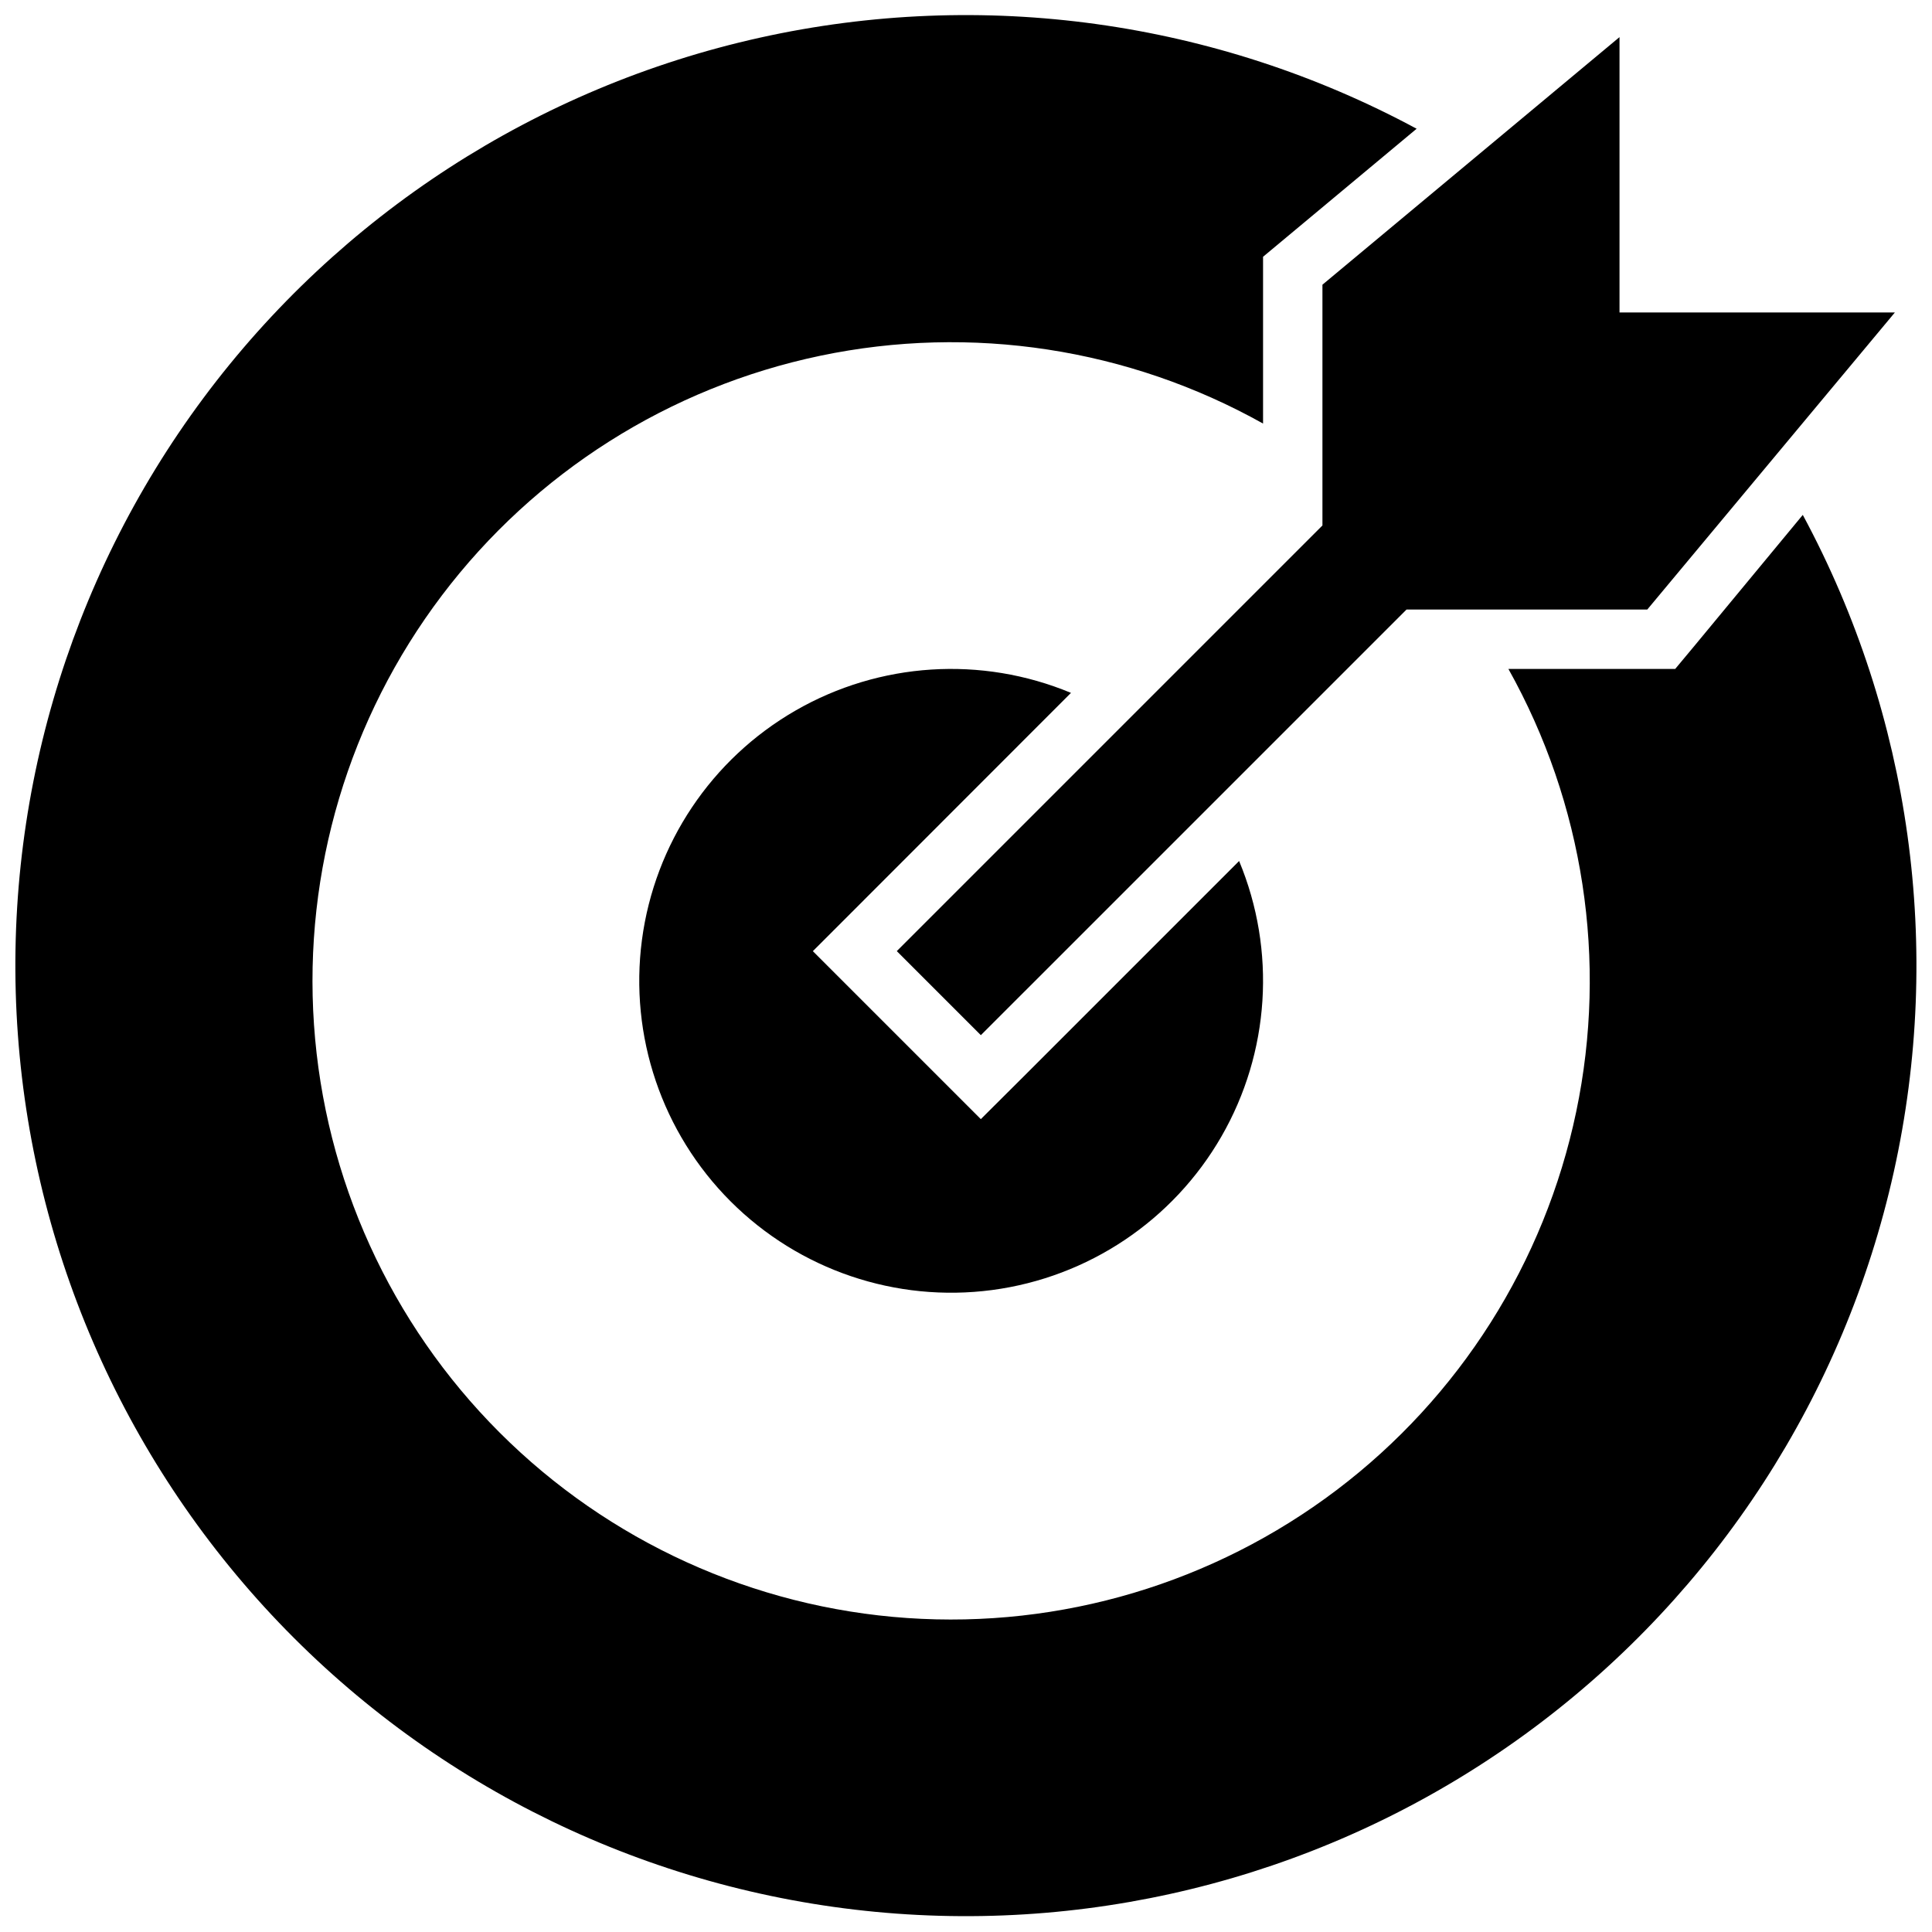 <?xml version="1.0" encoding="UTF-8"?>
<!-- Uploaded to: SVG Repo, www.svgrepo.com, Generator: SVG Repo Mixer Tools -->
<svg width="800px" height="800px" version="1.1" viewBox="144 144 512 512" xmlns="http://www.w3.org/2000/svg">
 <defs>
  <clipPath id="a">
   <path d="m148.09 148.09h503.81v503.81h-503.81z"/>
  </clipPath>
 </defs>
 <path d="m494.46 219.45v63.805l-112.8 112.8 22.277 22.277 112.81-112.8h63.801l65.613-78.723h-72.973v-72.973z"/>
 <g clip-path="url(#a)">
  <path d="m592.67 315.61-4.727 5.668h-44.199c19.961 35.66 26.344 77.34 17.969 117.34-8.371 40-30.934 75.621-63.52 100.28-32.59 24.664-73 36.703-113.77 33.895-40.77-2.809-79.148-20.277-108.04-49.172-28.898-28.898-46.363-67.277-49.172-108.05-2.809-40.77 9.227-81.18 33.891-113.77 24.66-32.59 60.281-55.152 100.28-63.523 40-8.375 81.68-1.988 117.34 17.969v-44.199l5.668-4.723 35.031-29.207c-53.242-28.676-115.02-37.238-174.06-24.129s-111.38 47.02-147.48 95.535-53.543 108.4-49.141 168.71c4.398 60.312 30.352 117.03 73.109 159.79 42.762 42.758 99.48 68.711 159.79 73.109 60.312 4.402 120.2-13.039 168.71-49.141 48.516-36.102 82.426-88.449 95.535-147.48 13.109-59.035 4.547-120.82-24.129-174.06z"/>
 </g>
 <path d="m427.82 327.62c-23.738-9.883-50.723-8.148-73.004 4.684s-37.324 35.301-40.695 60.793c-3.367 25.492 5.316 51.098 23.496 69.281 18.184 18.18 43.789 26.867 69.281 23.496 25.492-3.371 47.961-18.41 60.793-40.695 12.832-22.281 14.566-49.266 4.688-73.004l-57.309 57.309-11.141 11.098-44.516-44.516 11.141-11.141z"/>
</svg>